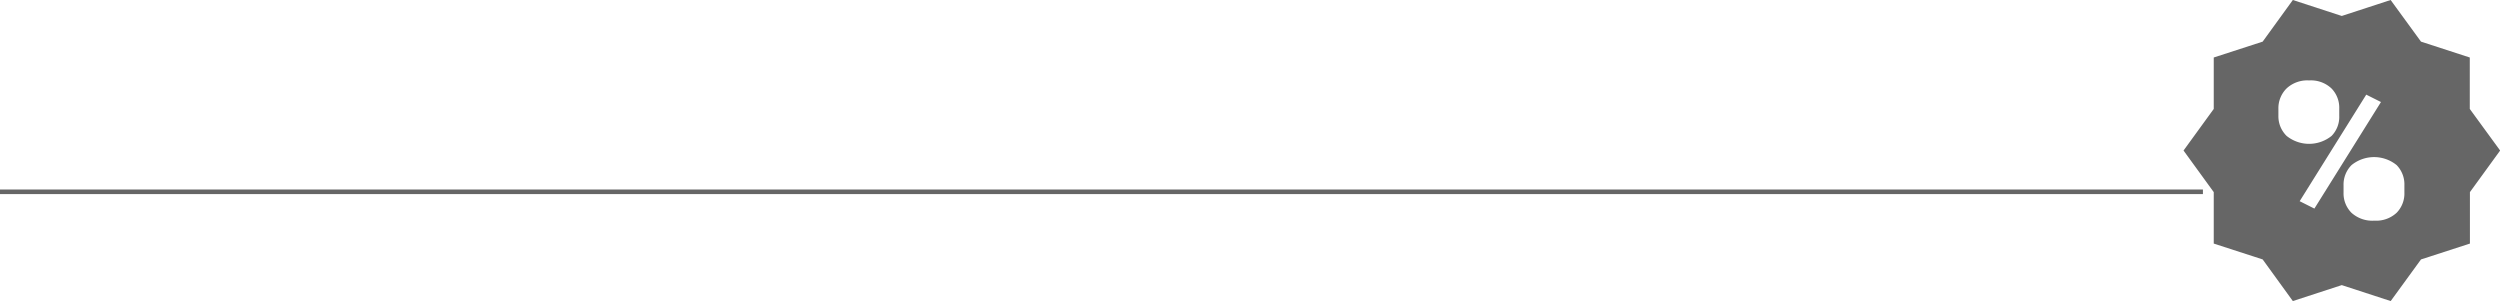 <svg xmlns="http://www.w3.org/2000/svg" viewBox="0 0 545.23 65.66"><defs><style>.cls-1{fill:none;stroke:#666;stroke-miterlimit:10;}.cls-2{fill:#666;}</style></defs><title>line_ofertaRecurso 1</title><g id="Capa_2" data-name="Capa 2"><g id="Capa_1-2" data-name="Capa 1"><line class="cls-1" y1="41.83" x2="480.44" y2="41.83"/><path class="cls-2" d="M538.64,23.76V12.54L528,9.08,521.38,0,510.72,3.48,500.05,0l-6.58,9.08L482.8,12.54V23.76l-6.59,9.07,6.59,9.07V53.12l10.67,3.46,6.58,9.08,10.67-3.48,10.67,3.48L528,56.58l10.67-3.46V41.9l6.59-9.07Zm-39.95,5.88a6,6,0,0,1-1.79-4.37V23.69a6.07,6.07,0,0,1,1.78-4.4,6.62,6.62,0,0,1,4.91-1.75,6.52,6.52,0,0,1,4.89,1.75,6,6,0,0,1,1.69,4.4v1.57a5.92,5.92,0,0,1-1.67,4.38,7.82,7.82,0,0,1-9.81,0m6.06,15.85-3.21-1.61,14.52-23.24,3.21,1.61ZM524.38,42a6,6,0,0,1-1.69,4.4,6.53,6.53,0,0,1-4.87,1.72,6.74,6.74,0,0,1-5-1.73A6,6,0,0,1,511.11,42V40.42A6,6,0,0,1,512.86,36a7.8,7.8,0,0,1,9.82,0,6,6,0,0,1,1.7,4.39Z"/></g></g></svg>